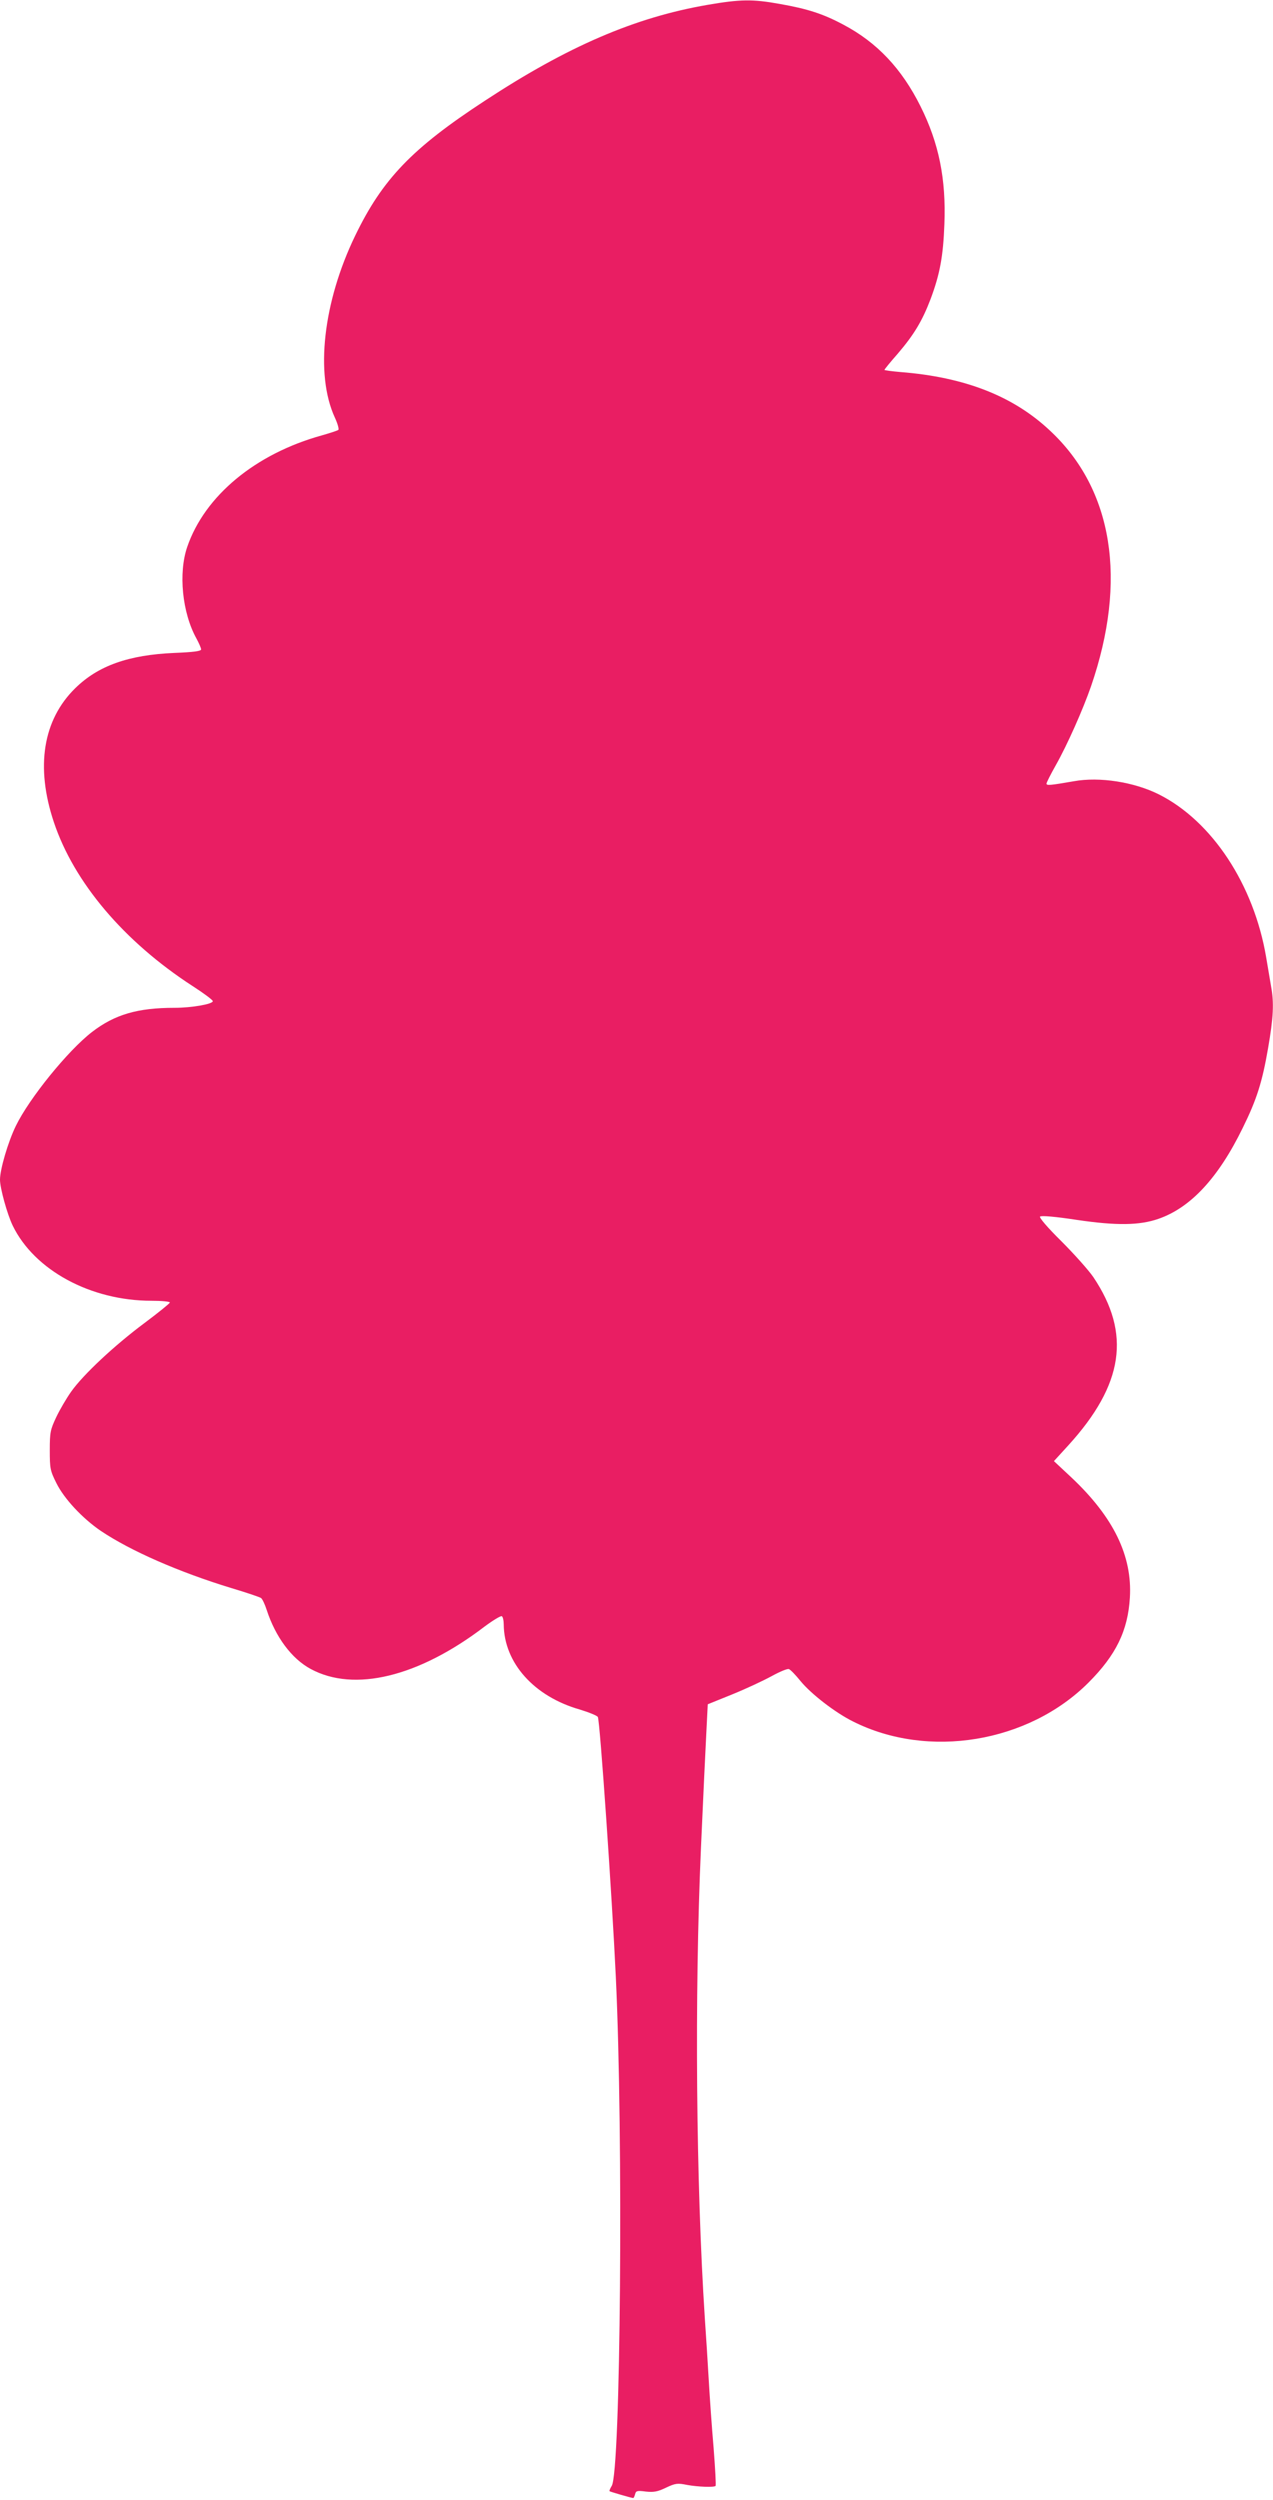 <?xml version="1.0" standalone="no"?>
<!DOCTYPE svg PUBLIC "-//W3C//DTD SVG 20010904//EN"
 "http://www.w3.org/TR/2001/REC-SVG-20010904/DTD/svg10.dtd">
<svg version="1.0" xmlns="http://www.w3.org/2000/svg"
 width="652pt" height="1280pt" viewBox="0 0 652 1280"
 preserveAspectRatio="xMidYMid meet">
<g transform="translate(0,1280) scale(0.1,-0.1)"
fill="#e91e63" stroke="none">
<path d="M3623 12775 c-371 -64 -715 -212 -1140 -491 -372 -243 -524 -401
-664 -691 -164 -339 -206 -709 -104 -931 14 -30 22 -59 18 -63 -5 -4 -42 -16
-84 -28 -340 -94 -600 -309 -690 -571 -46 -134 -26 -337 47 -469 13 -24 24
-49 24 -56 0 -9 -39 -14 -137 -18 -234 -10 -390 -65 -508 -181 -165 -162 -204
-402 -109 -686 103 -308 359 -611 711 -839 56 -36 103 -71 103 -77 0 -15 -108
-34 -196 -34 -189 0 -306 -34 -423 -124 -123 -95 -321 -339 -390 -481 -40 -82
-81 -222 -81 -275 0 -44 37 -177 65 -235 111 -229 400 -385 711 -385 52 0 94
-4 94 -9 0 -4 -59 -52 -130 -105 -152 -113 -314 -264 -376 -352 -24 -34 -58
-92 -76 -130 -30 -64 -33 -77 -33 -169 0 -94 2 -105 34 -169 39 -79 133 -180
227 -244 153 -103 403 -212 669 -293 77 -23 145 -46 152 -51 7 -5 20 -33 29
-61 45 -138 127 -249 225 -302 223 -121 553 -41 891 217 43 32 83 56 88 53 6
-3 10 -23 10 -43 2 -196 155 -368 390 -435 46 -14 88 -31 92 -38 11 -20 73
-924 92 -1329 39 -821 25 -2538 -21 -2608 -8 -13 -13 -25 -11 -27 3 -3 113
-35 121 -35 3 0 7 9 10 20 4 17 11 19 55 13 40 -4 60 -1 103 20 49 23 59 24
109 14 55 -10 137 -13 145 -5 3 2 -2 90 -10 194 -9 104 -20 261 -25 349 -5 88
-14 230 -20 315 -45 693 -53 1654 -20 2405 11 253 24 523 28 600 l7 139 126
51 c69 28 159 70 201 93 42 23 82 40 89 36 8 -3 34 -30 59 -61 54 -66 178
-162 269 -207 385 -194 898 -109 1206 199 141 141 202 266 212 435 13 214 -84
412 -298 614 l-91 85 74 81 c283 311 322 572 128 861 -24 35 -97 117 -163 183
-74 73 -115 122 -110 127 6 6 78 0 189 -17 203 -30 320 -28 416 5 166 57 308
210 433 466 72 146 100 235 130 409 27 156 31 231 15 317 -5 30 -16 96 -25
148 -63 372 -277 697 -550 834 -126 63 -304 91 -435 67 -122 -21 -140 -23
-140 -12 0 5 21 47 47 93 60 106 140 287 181 405 187 543 113 1008 -210 1309
-188 177 -436 274 -765 300 -46 4 -83 9 -83 11 0 3 30 40 68 83 84 98 126 169
168 279 48 128 65 220 71 385 9 230 -28 414 -122 602 -96 193 -223 328 -396
419 -105 56 -184 81 -326 106 -138 25 -202 24 -370 -5z"/>
</g>
</svg>

